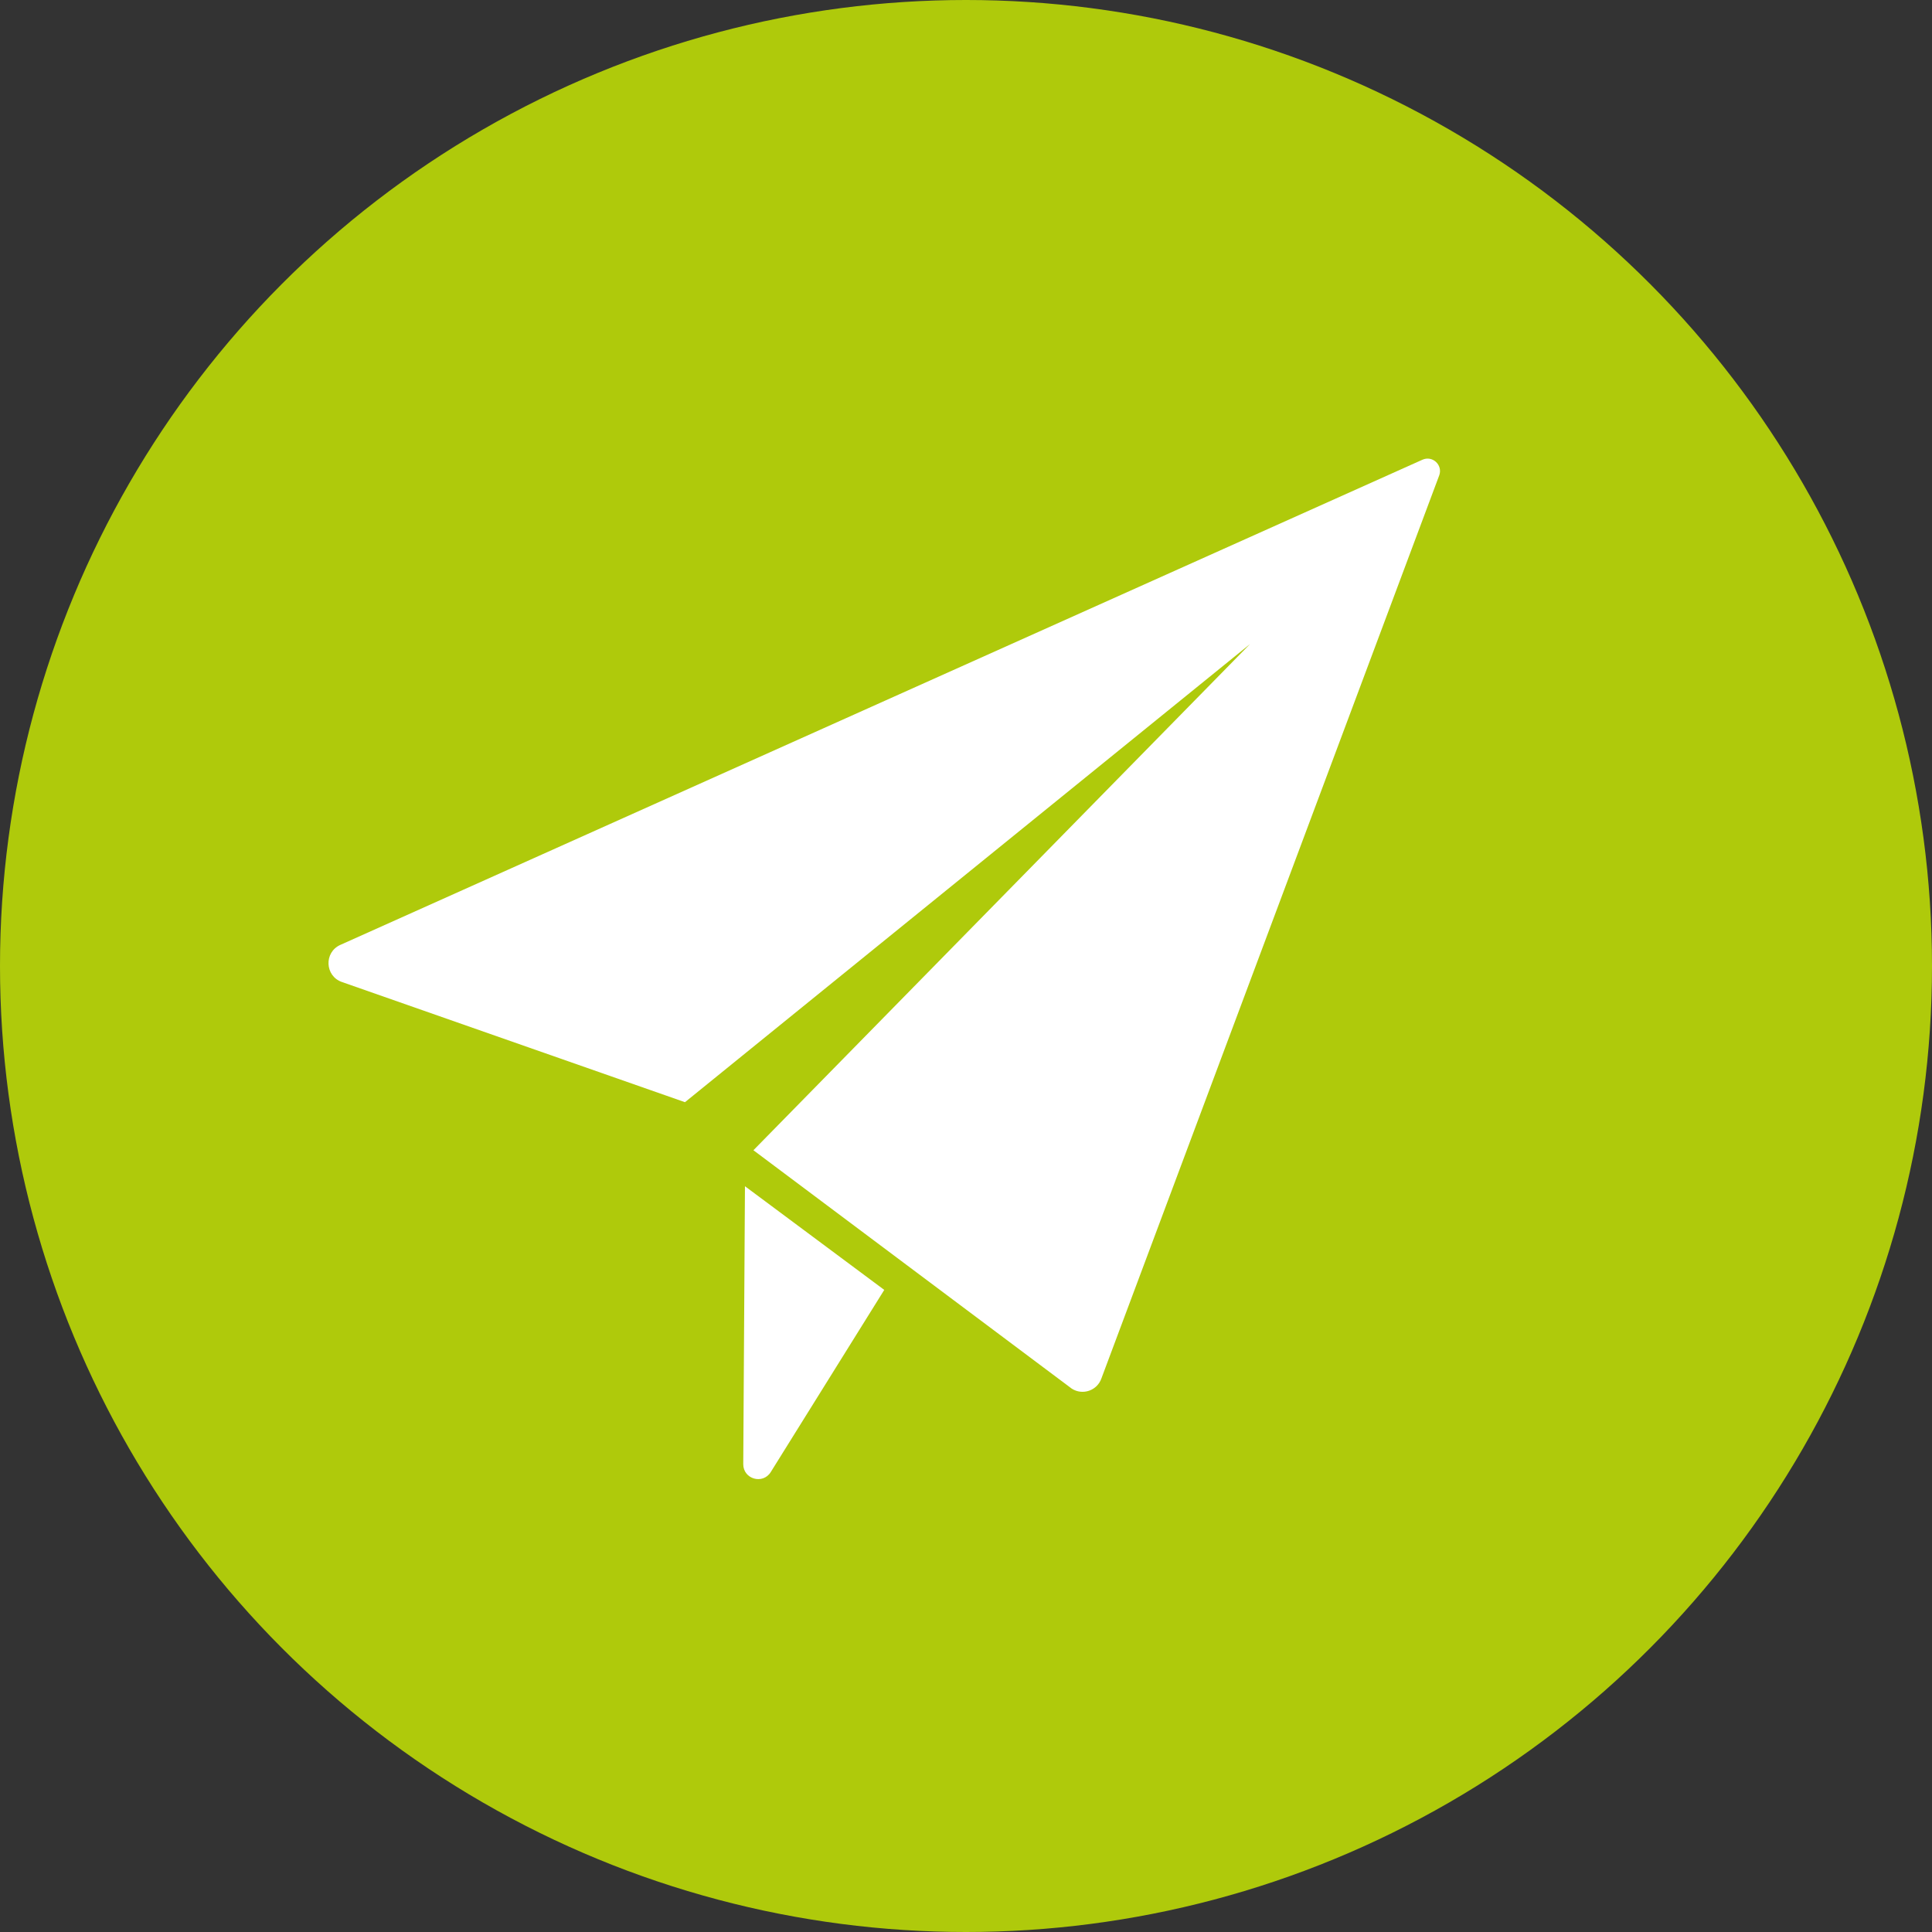 <?xml version="1.0" encoding="utf-8"?>
<!-- Generator: Adobe Illustrator 27.7.0, SVG Export Plug-In . SVG Version: 6.00 Build 0)  -->
<svg version="1.1" id="Ebene_1" xmlns="http://www.w3.org/2000/svg" xmlns:xlink="http://www.w3.org/1999/xlink" x="0px" y="0px"
	 viewBox="0 0 200 200" style="enable-background:new 0 0 200 200;" xml:space="preserve">
<rect x="0" y="0" width="200" height="200" fill="#333333" stroke="none"/>
<style type="text/css">
	.st0{fill-rule:evenodd;clip-rule:evenodd;fill:#AFCA0B;}
	.st1{fill:#FFFFFF;}
</style>
<g>
	<circle class="st0" cx="100" cy="100" r="100"/>
	<g>
		<path class="st1" d="M76.942,151.566c-0.009,1.546,2.01,2.139,2.838,0.834l11.758-18.87l-14.42-10.732L76.942,151.566z"/>
		<path class="st1" d="M147.25,47.591L35.228,97.817c-1.705,0.765-1.601,3.22,0.162,3.838l35.518,12.443l58.494-47.426l-51.408,52.4
			l32.953,24.678c1.131,0.728,2.644,0.2,3.077-1.074l34.974-93.493C149.361,48.116,148.278,47.131,147.25,47.591z"/>
	</g>
</g>
</svg>
